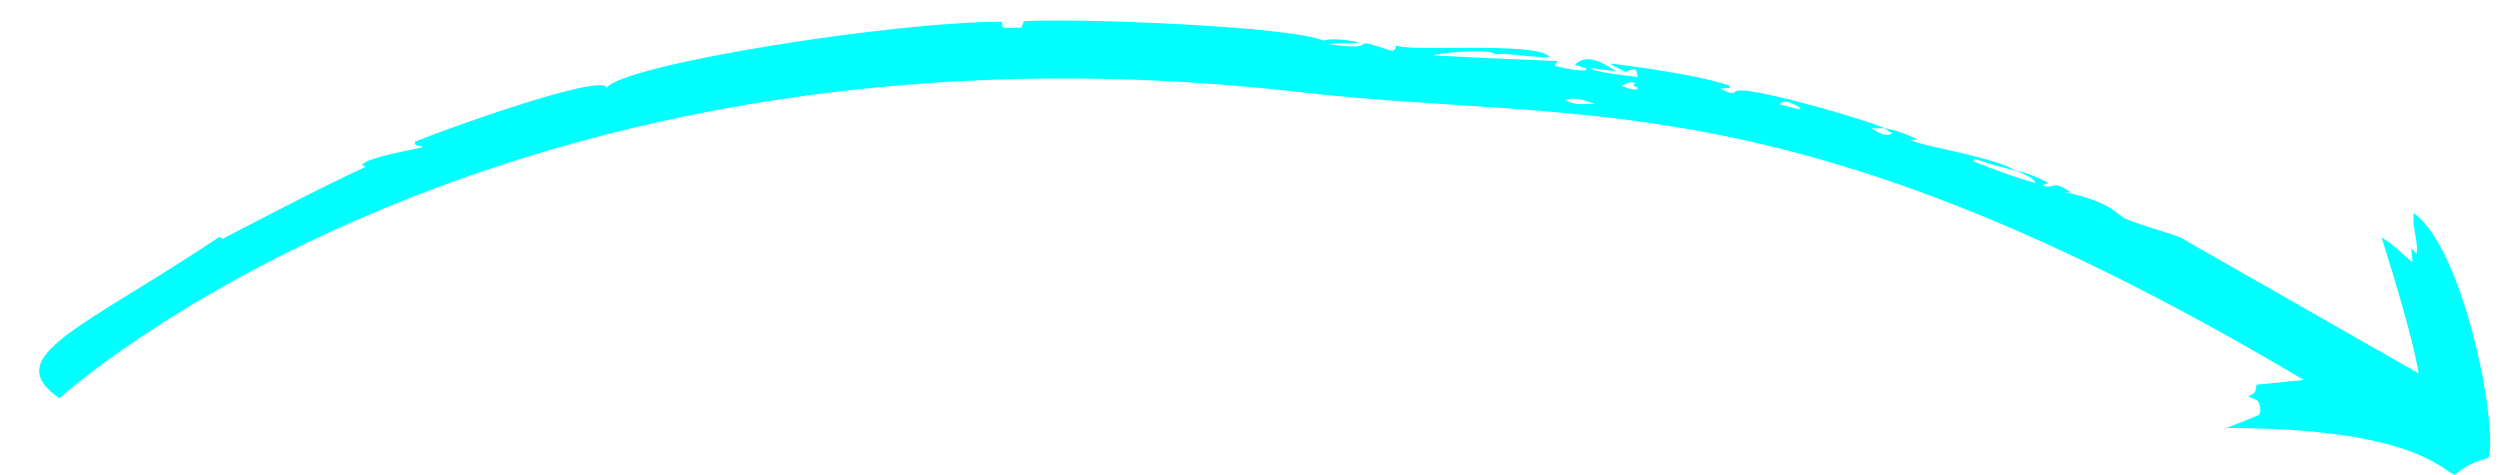 <?xml version="1.0" encoding="UTF-8" standalone="no"?><svg xmlns="http://www.w3.org/2000/svg" xmlns:xlink="http://www.w3.org/1999/xlink" fill="#000000" height="19.4" preserveAspectRatio="xMidYMid meet" version="1" viewBox="-1.6 39.9 102.0 19.4" width="102" zoomAndPan="magnify"><g id="change1_1"><path d="M 64.555 43.402 C 64.801 43.504 65.004 43.574 65.199 43.547 C 65.305 43.391 64.918 43.48 65.117 43.289 C 64.906 43.234 64.906 43.234 64.555 43.402 Z M 71.836 44.371 C 71.84 44.344 71.844 44.312 71.848 44.281 C 71.328 44.012 71.164 43.98 71 44.156 C 71.289 44.23 71.562 44.301 71.836 44.371 Z M 62.254 43.977 C 62.633 44.215 63.055 44.137 63.465 44.137 C 63.074 44 62.684 43.848 62.254 43.977 Z M 80.645 46.855 C 81.105 46.949 81.531 47.133 81.965 47.355 C 81.887 47.395 81.832 47.418 81.715 47.477 C 82.328 47.629 82.078 47.211 82.918 47.762 C 82.832 47.754 82.742 47.75 82.645 47.746 C 82.645 47.746 84.18 48 84.91 48.695 C 85.207 48.977 87.137 49.434 87.441 49.637 C 87.441 49.637 97.082 55.137 97.082 55.137 C 97.082 55.137 96.906 53.793 95.57 49.594 C 96.152 49.922 96.609 50.457 96.832 50.602 C 96.816 50.426 96.801 50.25 96.781 50.012 C 96.875 50.121 96.922 50.18 96.996 50.266 C 97.078 49.691 96.793 49.18 96.887 48.594 C 98.977 50.125 100.336 57.418 99.926 58.59 C 99.426 58.703 98.957 58.918 98.574 59.266 C 98.078 59.203 97.117 57.363 89.219 57.363 C 89.219 57.363 90.105 57.035 90.566 56.828 C 90.637 56.715 90.637 56.562 90.582 56.379 C 90.512 56.148 90.277 56.188 90.137 56.062 C 90.418 55.934 90.418 55.934 90.469 55.594 C 91.09 55.531 91.719 55.469 92.395 55.402 C 71.531 43.016 63.012 44.984 51.523 43.668 C 18.641 39.902 0.824 56.148 0.824 56.148 C -1.645 54.434 1.691 53.34 7.363 49.559 C 7.375 49.566 7.43 49.609 7.48 49.648 C 7.48 49.648 11.293 47.633 13.32 46.703 C 13.246 46.672 13.215 46.656 13.18 46.641 C 13.262 46.34 15.344 45.988 15.648 45.906 C 15.535 45.777 15.301 45.938 15.332 45.68 C 16.609 45.152 23.062 42.844 23.148 43.488 C 23.762 42.547 34.715 40.789 39.262 40.789 C 39.379 41.113 39.109 41.027 40.078 41.027 C 40.109 40.934 40.137 40.859 40.168 40.766 C 42.281 40.629 51.117 40.973 52.395 41.559 C 52.633 41.469 53.164 41.484 53.852 41.633 C 53.734 41.695 52.965 41.633 52.621 41.699 C 55.008 42.051 53.117 41.293 55.094 41.949 C 55.25 42.004 55.359 41.934 55.359 41.746 C 55.777 42.047 61.152 41.559 61.641 42.238 C 60.742 42.238 59.863 42.047 59.414 42.113 C 59.125 41.863 57.223 42.055 56.855 42.152 C 57.633 42.215 61.672 42.383 61.949 42.395 C 61.895 42.48 61.867 42.52 61.824 42.582 C 62.25 42.691 62.664 42.785 63.094 42.77 C 63.102 42.742 63.109 42.715 63.117 42.688 C 62.844 42.605 62.934 42.633 62.656 42.547 C 63.148 42.047 63.793 42.461 64.344 42.809 C 63.984 42.766 63.629 42.719 63.27 42.676 C 63.469 42.863 64.945 43.008 65.215 43.043 C 65.16 42.656 65.141 42.652 64.727 42.836 C 64.523 42.73 64.336 42.637 64.148 42.539 C 64.152 42.527 64.152 42.512 64.156 42.496 C 64.652 42.566 67.488 42.898 68.977 43.395 C 68.973 43.426 68.969 43.457 68.965 43.492 C 68.859 43.496 68.758 43.5 68.594 43.508 C 68.805 43.641 68.977 43.715 69.18 43.676 C 69.184 43.195 74.918 44.902 75.289 45.133 C 75.113 45.133 74.941 45.133 74.766 45.133 C 75.035 45.305 75.289 45.492 75.602 45.348 C 75.488 45.27 75.383 45.195 75.277 45.121 C 75.754 45.215 76.211 45.375 76.652 45.602 C 76.547 45.602 76.441 45.602 76.336 45.602 C 76.832 45.887 79.676 46.277 80.66 46.867 C 79.559 46.586 79.965 46.699 78.953 46.383 C 78.941 46.418 78.93 46.453 78.918 46.488 C 79.746 46.805 80.566 47.133 81.441 47.363 C 81.387 47.145 80.867 46.961 80.645 46.855" fill="#00ffff"/></g></svg>